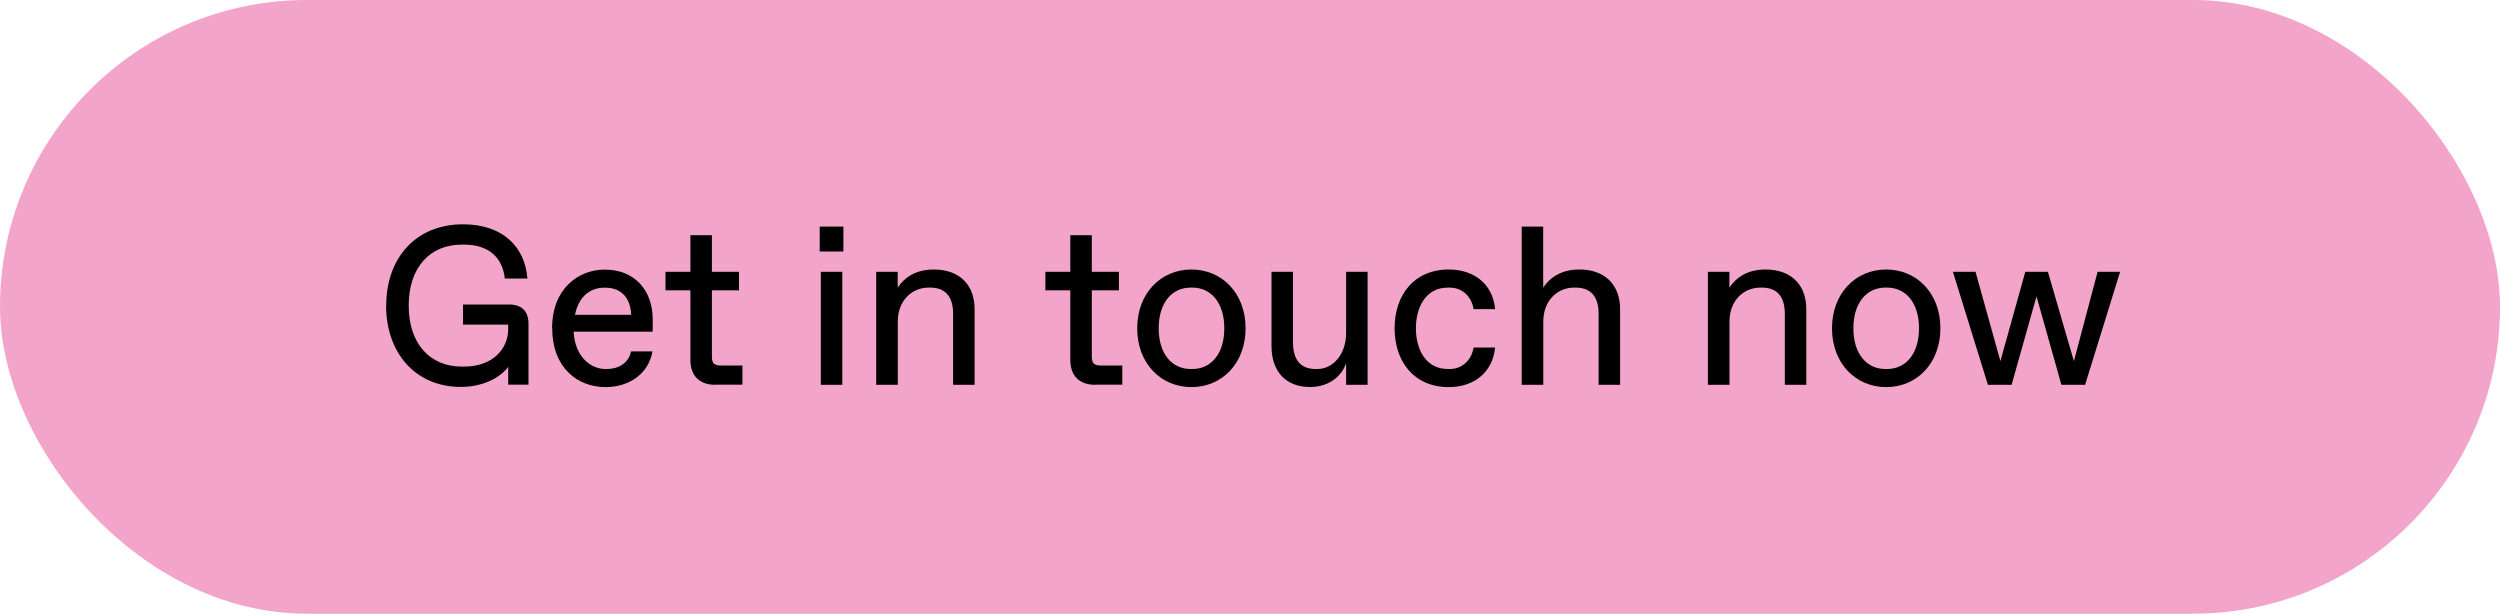 <?xml version="1.0" encoding="UTF-8"?>
<svg id="Layer_2" data-name="Layer 2" xmlns="http://www.w3.org/2000/svg" viewBox="0 0 250 61.37">
  <defs>
    <style>
      .cls-1 {
        fill: #f2a4cb;
      }
    </style>
  </defs>
  <g id="Layer_2-2" data-name="Layer 2">
    <g>
      <rect class="cls-1" x="0" y="0" width="250" height="61.37" rx="30.69" ry="30.69"/>
      <g>
        <path d="M38.62,30.57c0-4.75,2.94-8.14,7.68-8.14,4.07,0,6.22,2.35,6.44,5.42h-2.26c-.23-2.17-1.69-3.39-4.07-3.39h-.23c-3.16,0-5.31,2.26-5.31,6.1s2.15,6.1,5.31,6.1h.23c2.83,0,4.41-1.74,4.41-3.77v-.43h-4.52v-2.01h4.63c1.24,0,1.92.68,1.92,1.92v6.1h-2.03v-1.79c-.45.68-2.03,2.01-4.75,2.01-4.52,0-7.46-3.39-7.46-8.14Z"/>
        <path d="M55.21,32.81c0-3.91,2.6-5.85,5.27-5.85,2.94,0,4.79,2.03,4.79,4.97v1.24h-7.91c.14,2.58,1.79,3.73,3.16,3.73h.18c1.11,0,2.17-.57,2.4-1.76h2.15c-.41,2.28-2.37,3.57-4.7,3.57-2.8,0-5.33-1.94-5.33-5.9ZM63.12,31.48c-.09-1.97-1.27-2.71-2.55-2.71h-.18c-1.18,0-2.49.7-2.89,2.71h5.63Z"/>
        <path d="M71.53,38.48c-1.58,0-2.49-.9-2.49-2.49v-6.96h-2.49v-1.85h2.49v-3.66h2.15v3.66h2.71v1.85h-2.71v6.62c0,.68.23.9.9.9h2.15v1.92h-2.71Z"/>
        <path d="M81.97,25.15v-2.49h2.37v2.49h-2.37ZM82.08,38.48v-11.3h2.15v11.3h-2.15Z"/>
        <path d="M87.62,38.48v-11.3h2.15v1.58c.68-1.02,1.81-1.81,3.62-1.81,2.6,0,4.07,1.58,4.07,3.96v7.57h-2.15v-7.12c0-1.58-.68-2.6-2.28-2.6h-.18c-1.6,0-3.07,1.24-3.07,3.39v6.33h-2.15Z"/>
        <path d="M109.52,38.48c-1.58,0-2.49-.9-2.49-2.49v-6.96h-2.49v-1.85h2.49v-3.66h2.15v3.66h2.71v1.85h-2.71v6.62c0,.68.23.9.9.9h2.15v1.92h-2.71Z"/>
        <path d="M113.72,32.83c0-3.5,2.37-5.88,5.42-5.88s5.42,2.37,5.42,5.88-2.37,5.88-5.42,5.88-5.42-2.37-5.42-5.88ZM119.24,36.9c1.83,0,3.19-1.47,3.19-4.07s-1.36-4.07-3.19-4.07h-.18c-1.83,0-3.19,1.47-3.19,4.07s1.36,4.07,3.19,4.07h.18Z"/>
        <path d="M127.15,34.64v-7.46h2.15v7.01c0,1.81.75,2.71,2.28,2.71h.18c1.45,0,2.85-1.36,2.85-3.62v-6.1h2.15v11.3h-2.15v-2.15c-.43,1.24-1.65,2.37-3.62,2.37-2.53,0-3.84-1.7-3.84-4.07Z"/>
        <path d="M139.46,32.83c0-3.32,1.94-5.88,5.42-5.88,2.58,0,4.41,1.51,4.63,3.96h-2.15c-.2-1.24-1.11-2.15-2.4-2.15h-.18c-2.17,0-3.19,1.92-3.19,4.07s1.02,4.07,3.19,4.07h.18c1.29,0,2.19-.9,2.4-2.15h2.15c-.23,2.44-2.06,3.96-4.63,3.96-3.48,0-5.42-2.55-5.42-5.88Z"/>
        <path d="M152.17,38.48v-15.82h2.15v6.1c.68-1.02,1.81-1.81,3.62-1.81,2.6,0,4.07,1.58,4.07,3.96v7.57h-2.15v-7.12c0-1.58-.68-2.6-2.28-2.6h-.18c-1.6,0-3.07,1.24-3.07,3.39v6.33h-2.15Z"/>
        <path d="M170.79,38.48v-11.3h2.15v1.58c.68-1.02,1.81-1.81,3.62-1.81,2.6,0,4.07,1.58,4.07,3.96v7.57h-2.15v-7.12c0-1.58-.68-2.6-2.28-2.6h-.18c-1.6,0-3.07,1.24-3.07,3.39v6.33h-2.15Z"/>
        <path d="M183.2,32.83c0-3.5,2.37-5.88,5.42-5.88s5.42,2.37,5.42,5.88-2.37,5.88-5.42,5.88-5.42-2.37-5.42-5.88ZM188.71,36.9c1.83,0,3.19-1.47,3.19-4.07s-1.36-4.07-3.19-4.07h-.18c-1.83,0-3.19,1.47-3.19,4.07s1.36,4.07,3.19,4.07h.18Z"/>
        <path d="M209.75,27.18h2.26l-3.5,11.3h-2.37l-2.49-8.84-2.49,8.84h-2.37l-3.5-11.3h2.26l2.49,8.93,2.49-8.93h2.26l2.6,8.93,2.37-8.93Z"/>
      </g>
    </g>
  </g>
</svg>